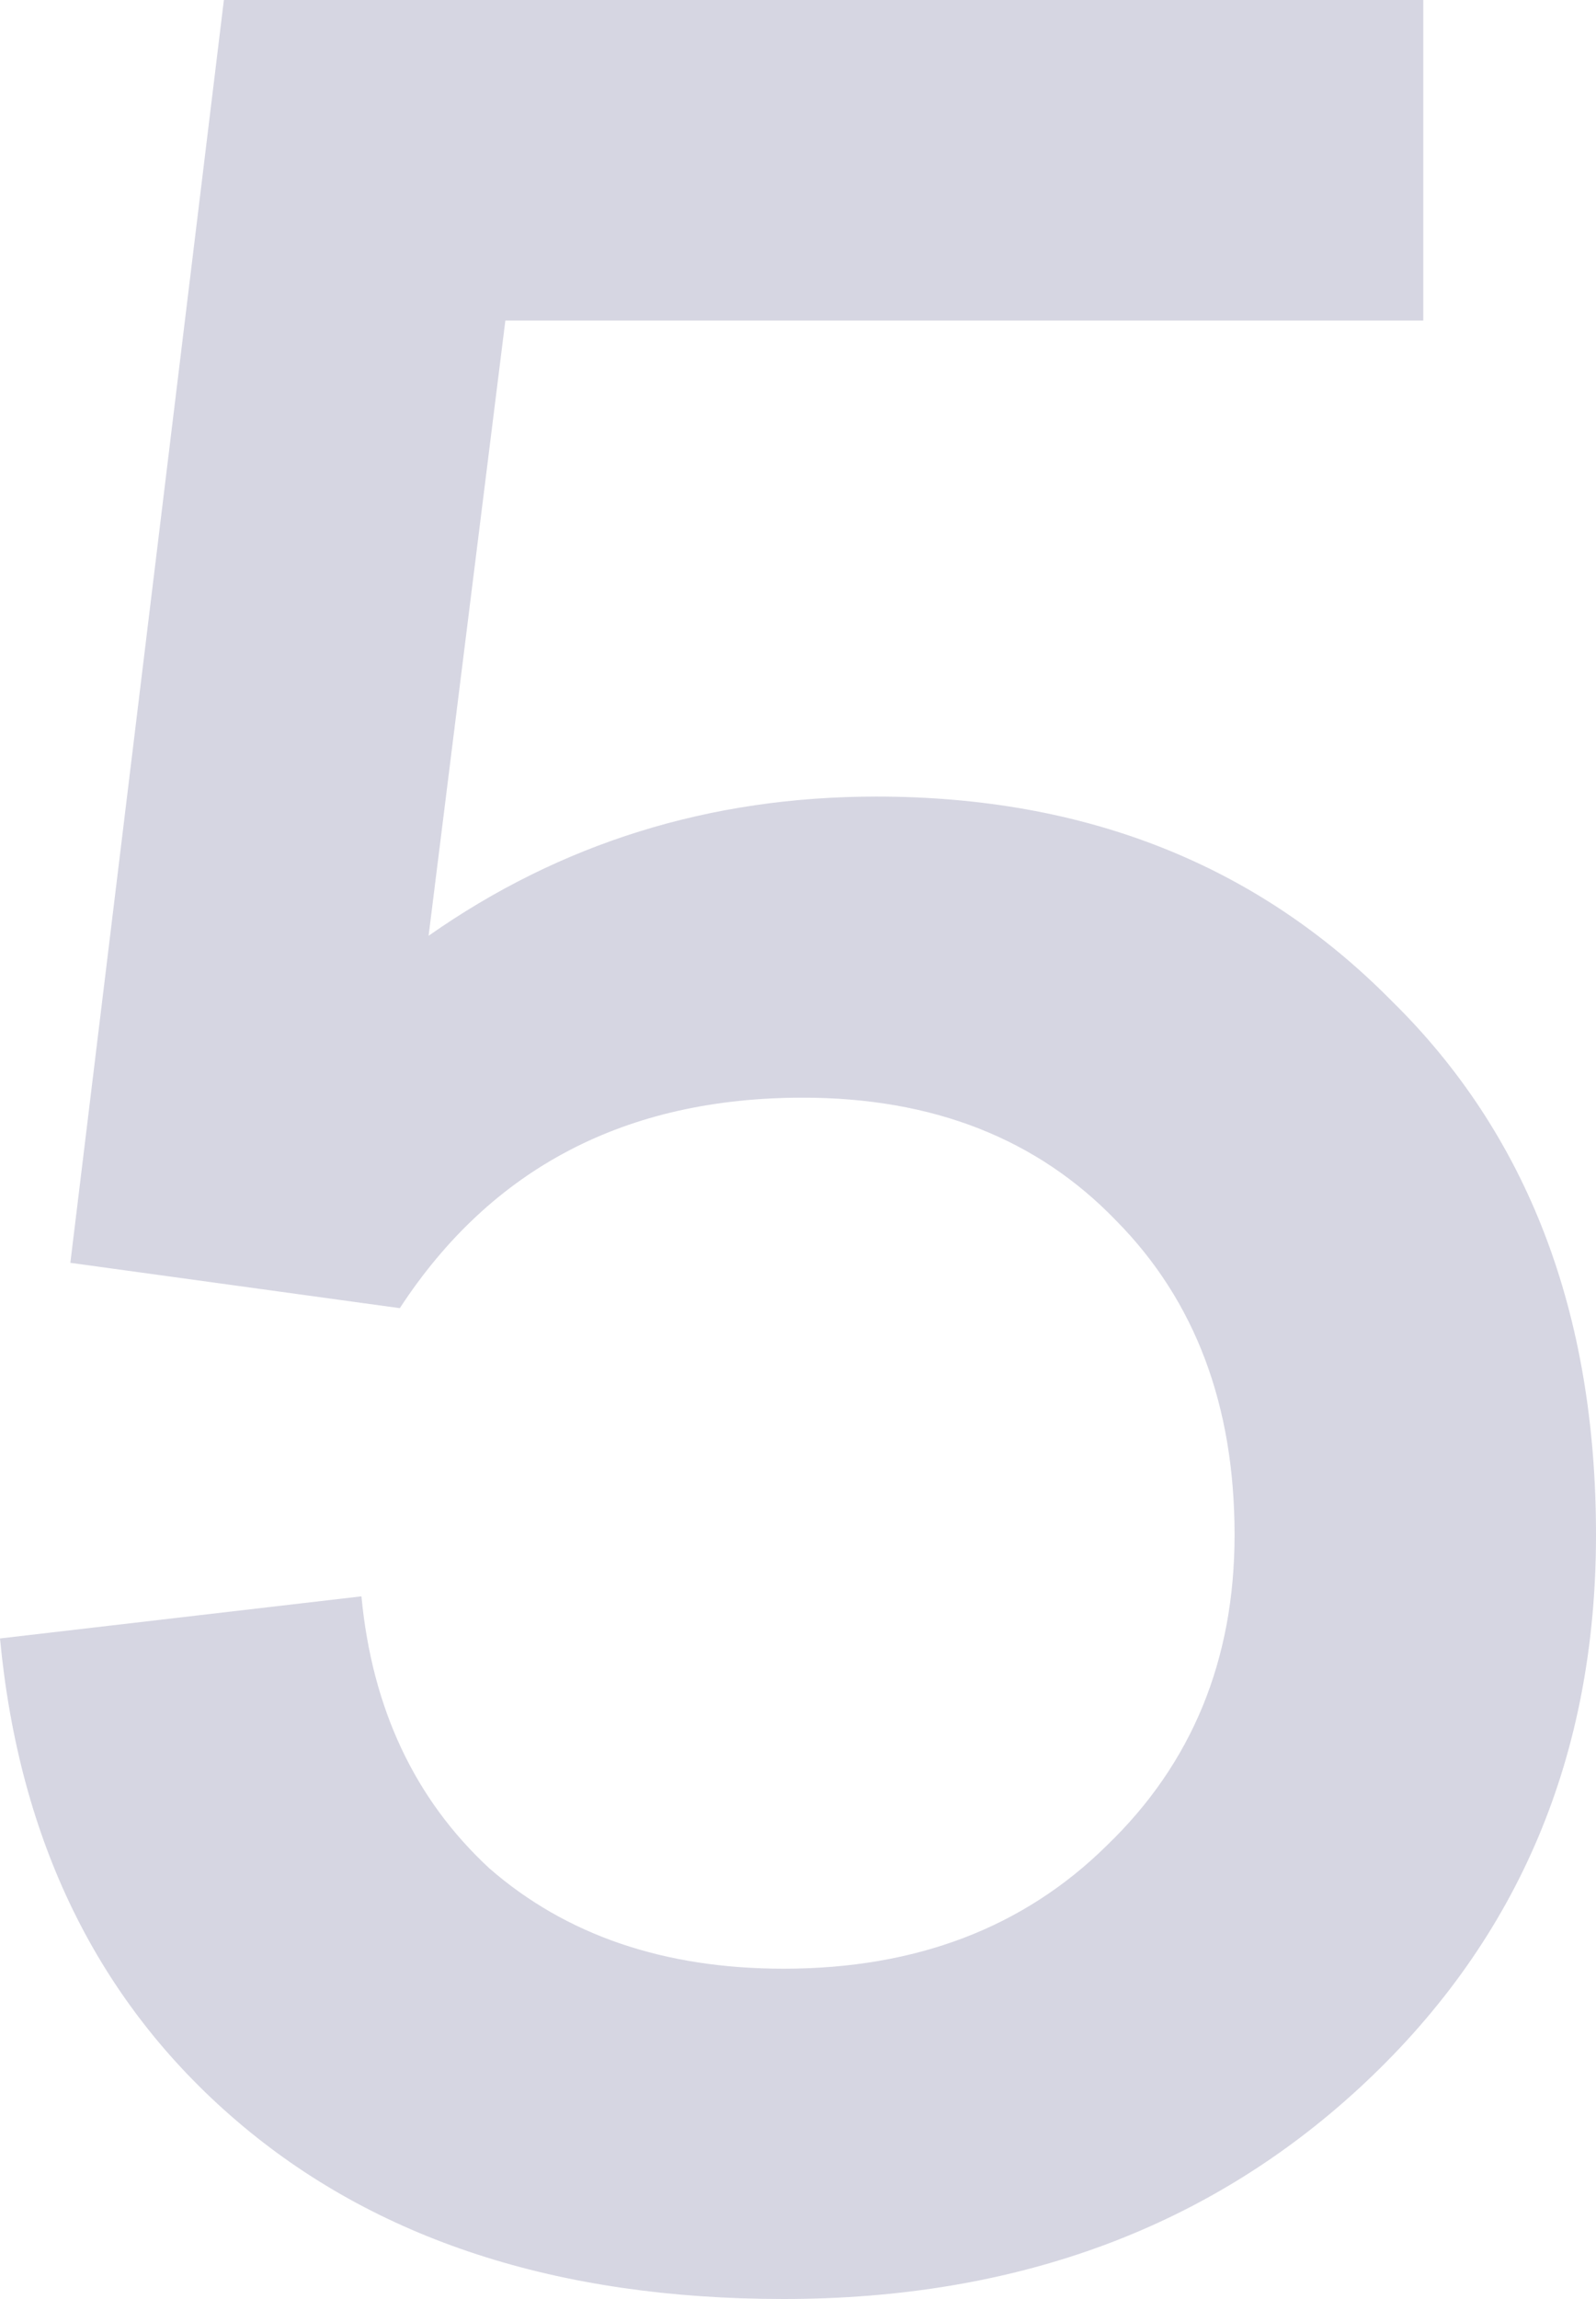 <svg width="50" height="72" viewBox="0 0 50 72" fill="none" xmlns="http://www.w3.org/2000/svg">
<path d="M27.455 24.947C34.001 24.947 39.379 27.076 43.587 31.335C47.862 35.527 50 41.104 50 48.068C50 54.963 47.595 60.676 42.786 65.206C37.976 69.735 31.897 72 24.549 72C17.468 72 11.757 70.141 7.415 66.422C3.073 62.704 0.601 57.668 0 51.313L11.323 49.994C11.657 53.51 12.993 56.349 15.331 58.513C17.735 60.608 20.808 61.656 24.549 61.656C28.691 61.656 32.064 60.372 34.669 57.803C37.341 55.234 38.677 51.989 38.677 48.068C38.677 44.011 37.442 40.732 34.97 38.231C32.498 35.662 29.225 34.377 25.15 34.377C19.606 34.377 15.398 36.575 12.525 40.969L2.204 39.549L7.014 0H44.589V10.039H15.832L13.427 29.307C17.569 26.4 22.244 24.947 27.455 24.947Z" fill="#D6D6E2"/>
</svg>
